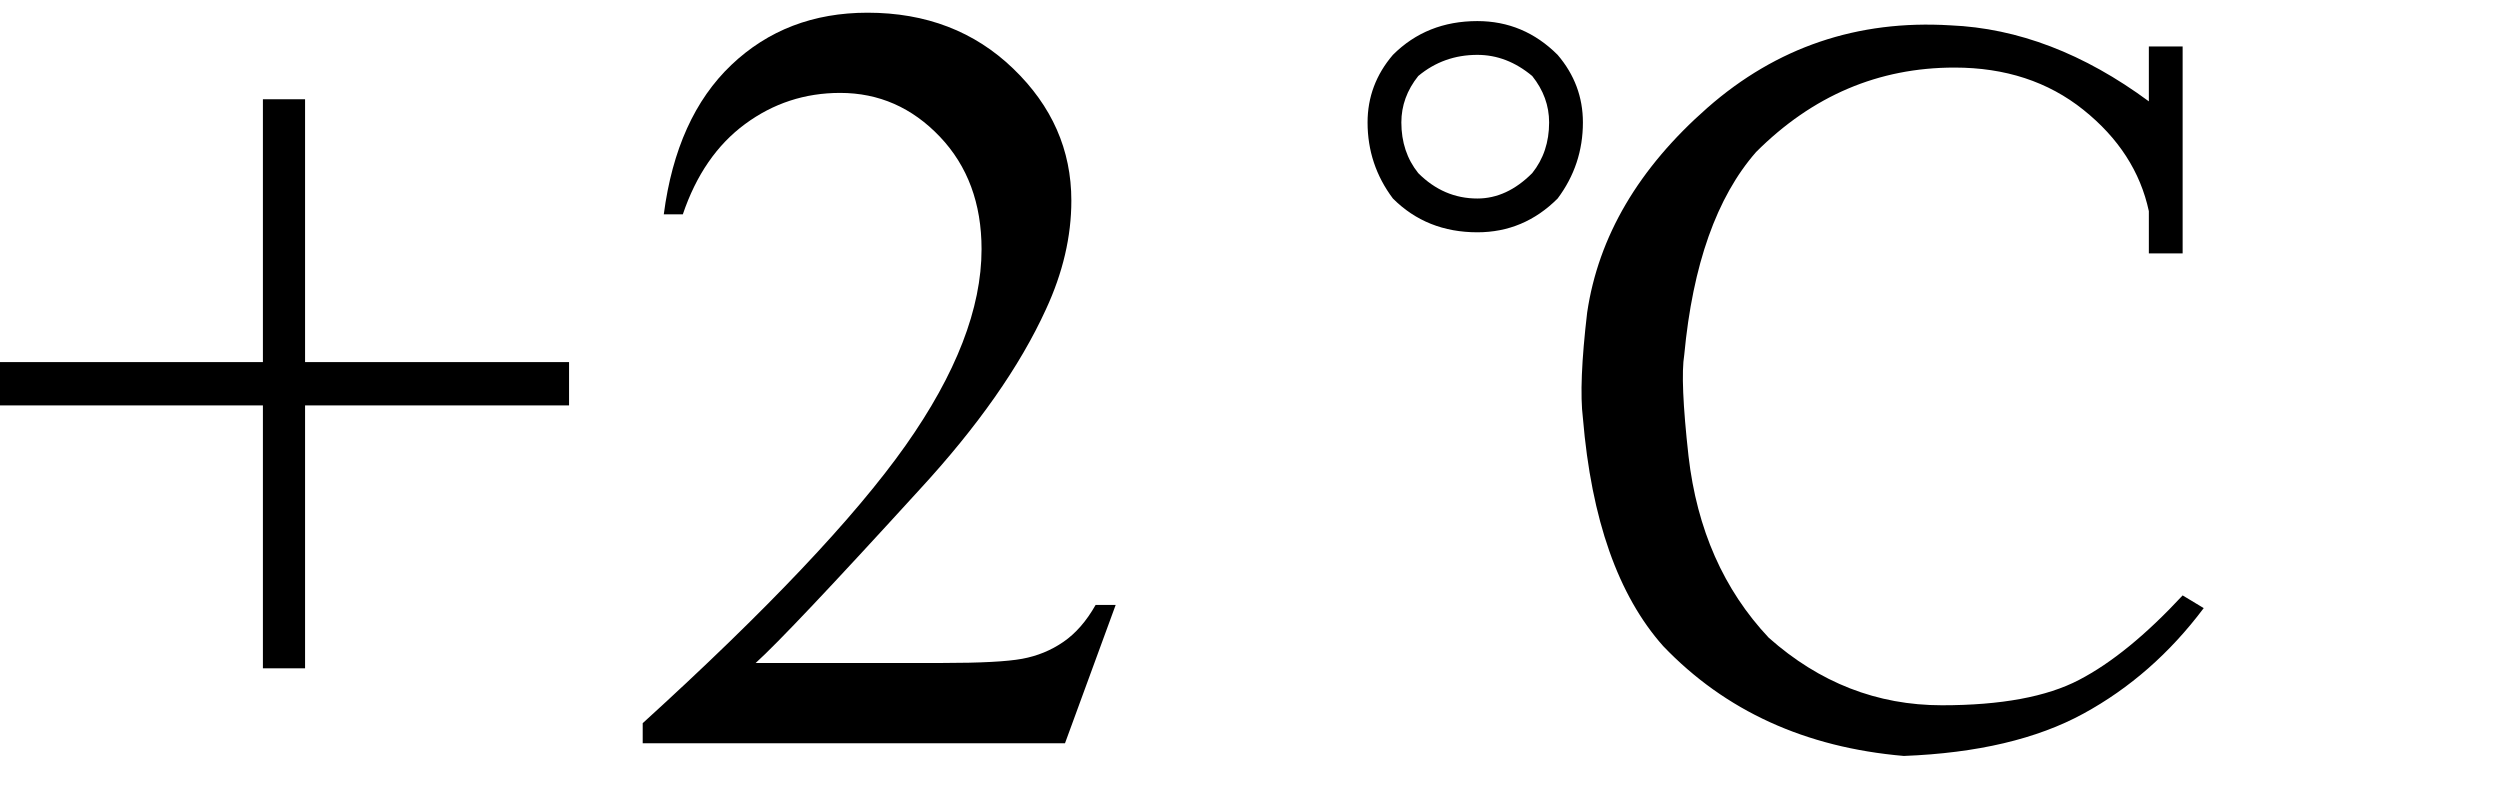 <svg xmlns="http://www.w3.org/2000/svg" xmlns:xlink="http://www.w3.org/1999/xlink" stroke-dasharray="none" shape-rendering="auto" font-family="'Dialog'" width="37" text-rendering="auto" fill-opacity="1" contentScriptType="text/ecmascript" color-interpolation="auto" color-rendering="auto" preserveAspectRatio="xMidYMid meet" font-size="12" fill="black" stroke="black" image-rendering="auto" stroke-miterlimit="10" zoomAndPan="magnify" version="1.0" stroke-linecap="square" stroke-linejoin="miter" contentStyleType="text/css" font-style="normal" height="12" stroke-width="1" stroke-dashoffset="0" font-weight="normal" stroke-opacity="1"><defs id="genericDefs"/><g><g text-rendering="optimizeLegibility" transform="translate(-0.297,11)" color-rendering="optimizeQuality" color-interpolation="linearRGB" image-rendering="optimizeQuality"><path d="M4.188 -1.109 L4.188 -5 L0.297 -5 L0.297 -5.641 L4.188 -5.641 L4.188 -9.531 L4.812 -9.531 L4.812 -5.641 L8.719 -5.641 L8.719 -5 L4.812 -5 L4.812 -1.109 L4.188 -1.109 Z" stroke="none"/></g><g text-rendering="optimizeLegibility" transform="translate(9.168,11)" color-rendering="optimizeQuality" color-interpolation="linearRGB" image-rendering="optimizeQuality"><path d="M7.344 -2.047 L6.594 0 L0.344 0 L0.344 -0.297 Q3.109 -2.812 4.234 -4.406 Q5.359 -6 5.359 -7.312 Q5.359 -8.328 4.742 -8.977 Q4.125 -9.625 3.266 -9.625 Q2.484 -9.625 1.859 -9.164 Q1.234 -8.703 0.938 -7.828 L0.656 -7.828 Q0.844 -9.266 1.656 -10.039 Q2.469 -10.812 3.672 -10.812 Q4.969 -10.812 5.828 -9.984 Q6.688 -9.156 6.688 -8.031 Q6.688 -7.234 6.312 -6.422 Q5.734 -5.156 4.438 -3.75 Q2.5 -1.625 2.016 -1.188 L4.781 -1.188 Q5.625 -1.188 5.961 -1.25 Q6.297 -1.312 6.57 -1.5 Q6.844 -1.688 7.047 -2.047 L7.344 -2.047 Z" stroke="none"/></g><g text-rendering="optimizeLegibility" transform="translate(18.615,11)" color-rendering="optimizeQuality" color-interpolation="linearRGB" image-rendering="optimizeQuality"><path d="M6.312 -5.75 Q6.25 -5.375 6.375 -4.25 Q6.562 -2.625 7.562 -1.562 Q8.688 -0.562 10.125 -0.562 Q11.438 -0.562 12.156 -0.938 Q12.875 -1.312 13.688 -2.188 L14 -2 Q13.25 -1 12.219 -0.438 Q11.188 0.125 9.562 0.188 Q7.375 0 6 -1.438 Q5 -2.562 4.812 -4.812 Q4.75 -5.312 4.875 -6.375 Q5.125 -8.062 6.656 -9.406 Q8.188 -10.75 10.25 -10.625 Q11.75 -10.562 13.188 -9.5 L13.188 -10.312 L13.688 -10.312 L13.688 -7.25 L13.188 -7.25 L13.188 -7.875 Q13 -8.75 12.219 -9.375 Q11.438 -10 10.312 -10 Q8.625 -10 7.375 -8.75 Q6.5 -7.75 6.312 -5.75 ZM2 -10.188 Q2.5 -10.688 3.25 -10.688 Q3.938 -10.688 4.438 -10.188 Q4.812 -9.75 4.812 -9.188 Q4.812 -8.562 4.438 -8.062 Q3.938 -7.562 3.25 -7.562 Q2.5 -7.562 2 -8.062 Q1.625 -8.562 1.625 -9.188 Q1.625 -9.75 2 -10.188 ZM2.125 -9.188 Q2.125 -8.75 2.375 -8.438 Q2.75 -8.062 3.25 -8.062 Q3.688 -8.062 4.062 -8.438 Q4.312 -8.75 4.312 -9.188 Q4.312 -9.562 4.062 -9.875 Q3.688 -10.188 3.25 -10.188 Q2.75 -10.188 2.375 -9.875 Q2.125 -9.562 2.125 -9.188 Z" stroke="none"/></g></g></svg>
